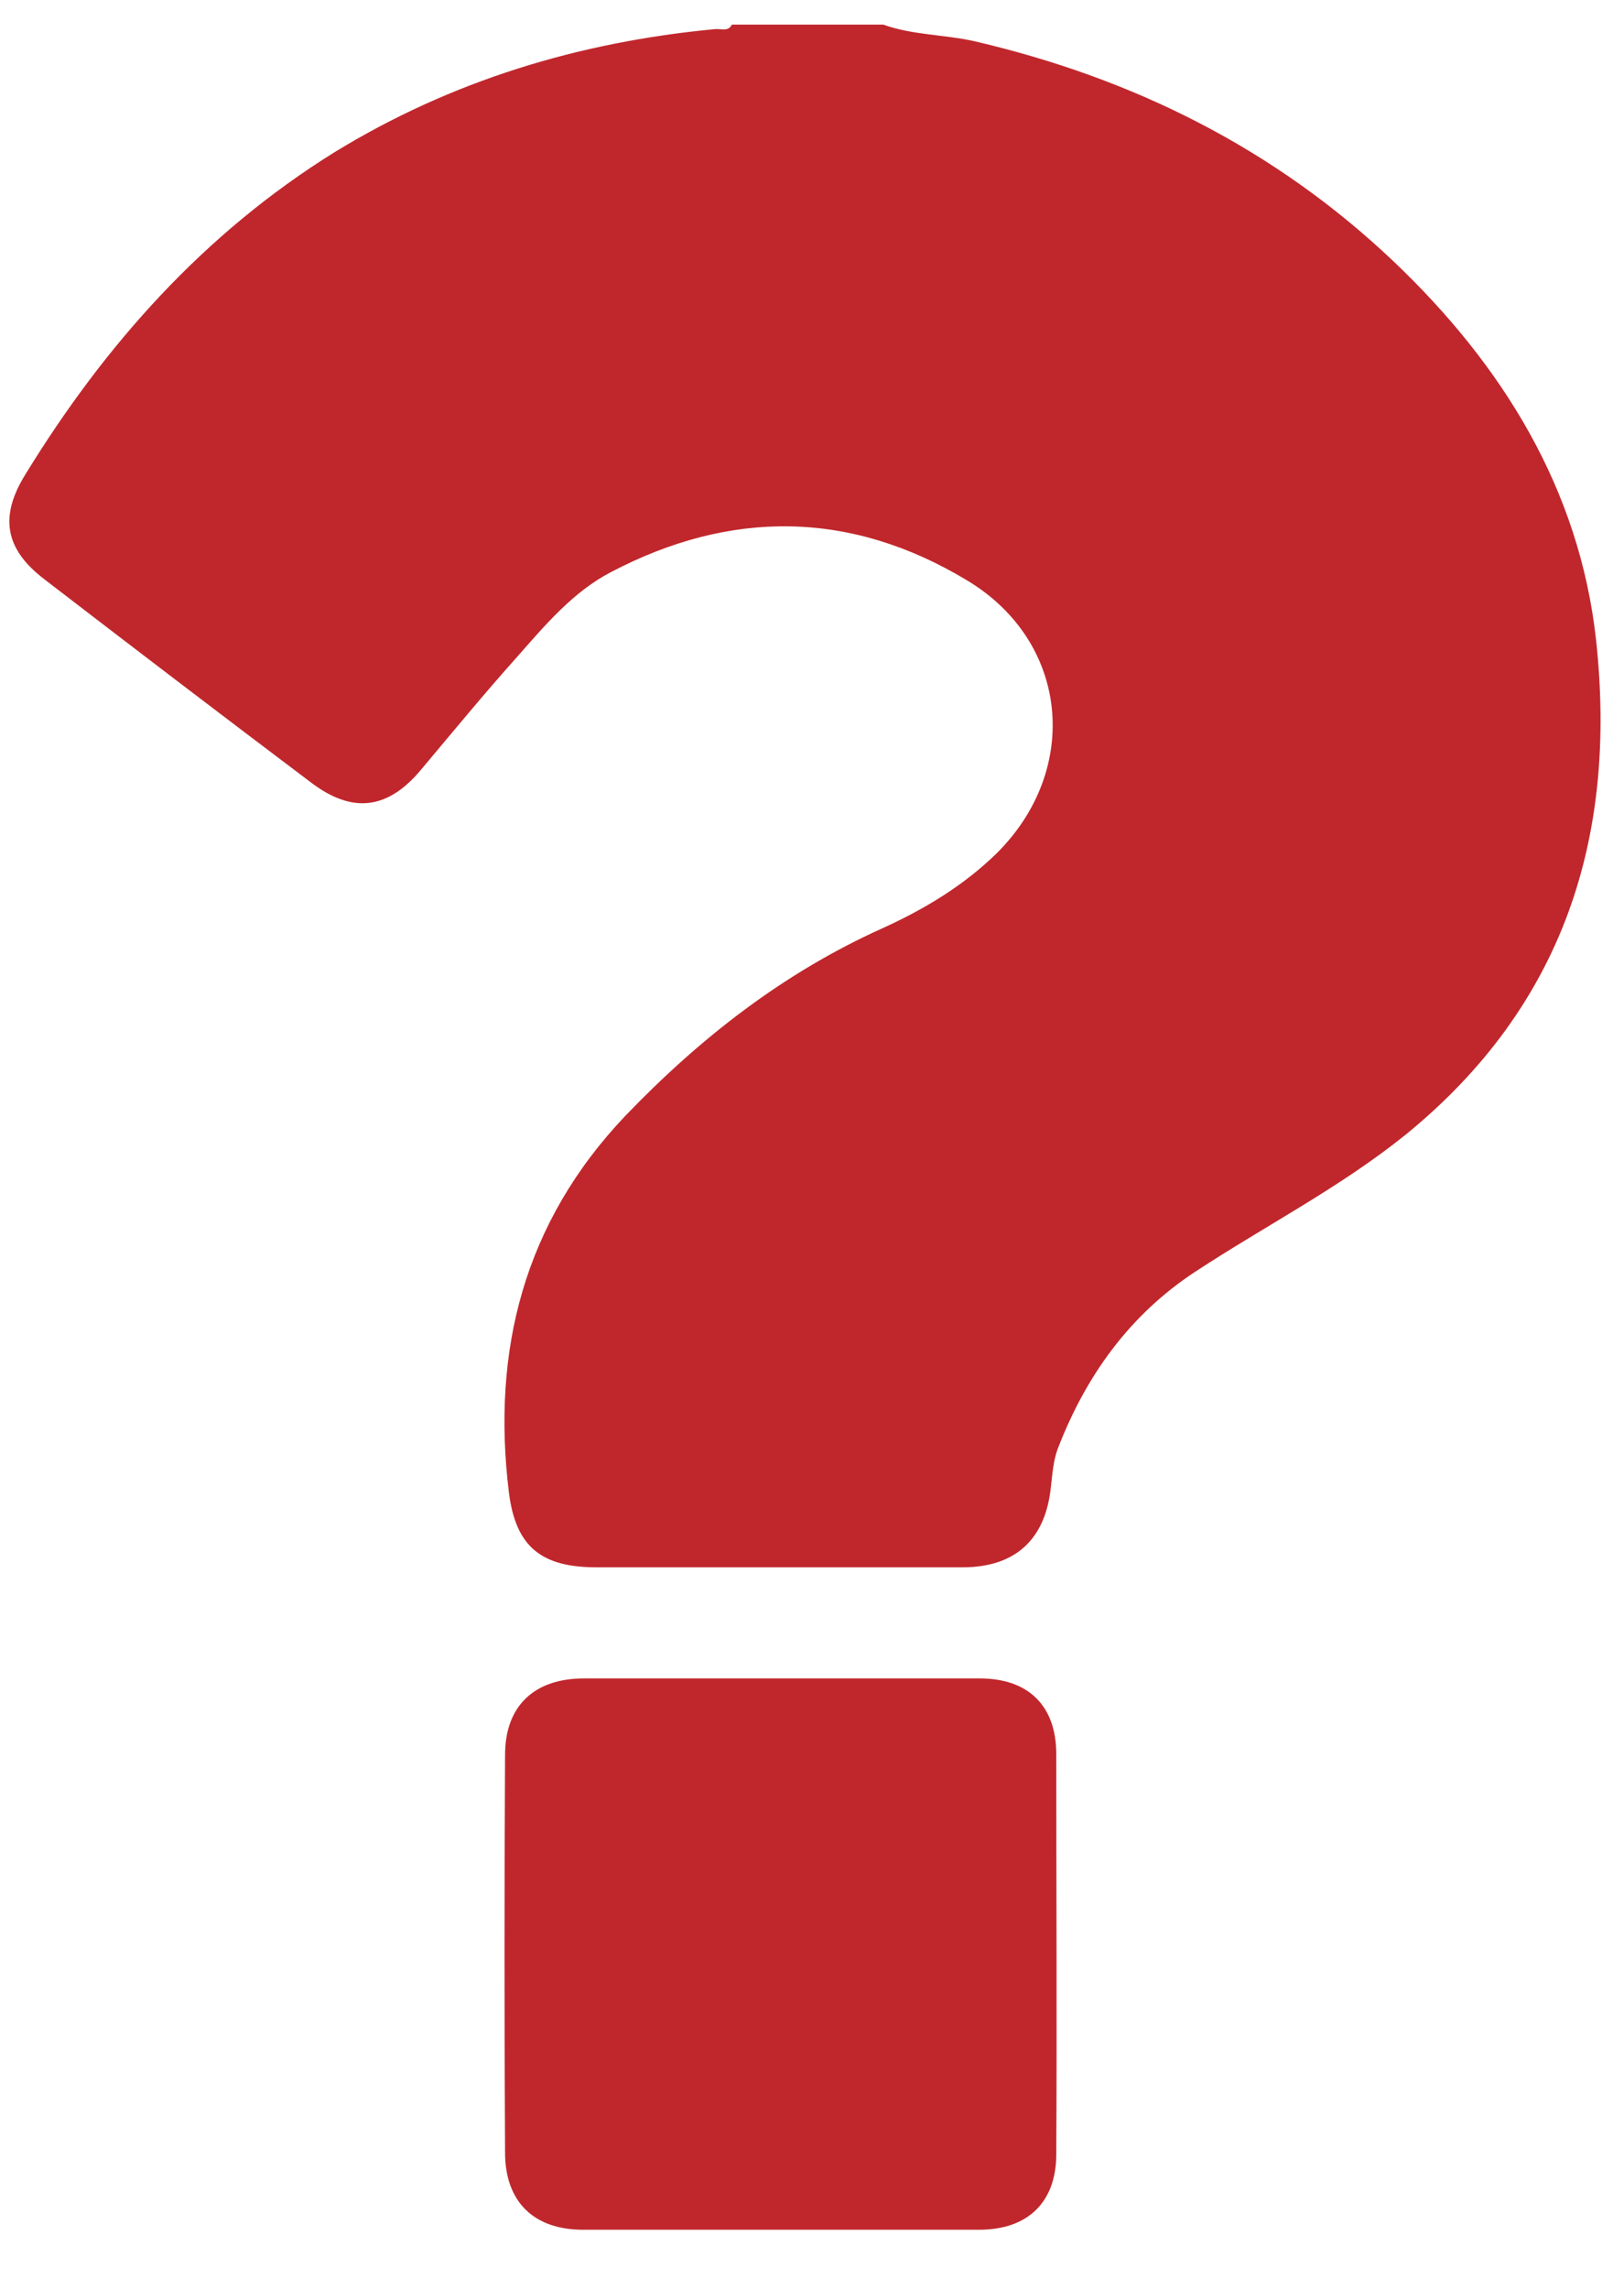 <svg width="22" height="31" viewBox="0 0 22 31" fill="none" xmlns="http://www.w3.org/2000/svg">
<path d="M21.622 8.671C21.397 6.622 20.352 4.942 18.877 3.539C17.269 2.013 15.354 1.06 13.203 0.559C12.793 0.466 12.363 0.477 11.964 0.333H9.915C9.864 0.436 9.762 0.384 9.68 0.395C7.846 0.569 6.115 1.091 4.528 2.064C2.766 3.16 1.424 4.666 0.349 6.417C-0.01 6.991 0.062 7.431 0.595 7.841C1.793 8.763 3.002 9.685 4.21 10.596C4.774 11.026 5.255 10.965 5.706 10.422C6.136 9.91 6.566 9.387 7.006 8.896C7.385 8.466 7.764 8.015 8.276 7.749C9.895 6.899 11.523 6.909 13.101 7.861C14.483 8.691 14.647 10.422 13.5 11.559C13.049 11.999 12.517 12.317 11.953 12.573C10.612 13.177 9.485 14.058 8.471 15.113C7.099 16.557 6.658 18.288 6.894 20.214C6.986 20.951 7.334 21.228 8.082 21.228C9.731 21.228 11.39 21.228 13.039 21.228C13.756 21.228 14.166 20.849 14.237 20.132C14.258 19.958 14.268 19.784 14.33 19.62C14.709 18.636 15.303 17.807 16.194 17.223C17.146 16.598 18.15 16.086 19.041 15.369C21.192 13.618 21.909 11.323 21.622 8.671ZM13.275 22.733C11.482 22.733 9.7 22.733 7.908 22.733C7.242 22.733 6.842 23.102 6.842 23.768C6.832 25.56 6.832 27.363 6.842 29.155C6.842 29.821 7.232 30.2 7.897 30.2C8.778 30.2 9.669 30.2 10.55 30.2C11.451 30.2 12.353 30.2 13.264 30.2C13.92 30.2 14.309 29.831 14.309 29.176C14.319 27.373 14.309 25.56 14.309 23.758C14.309 23.102 13.93 22.733 13.275 22.733Z" fill="#C0272C"/>
</svg>
